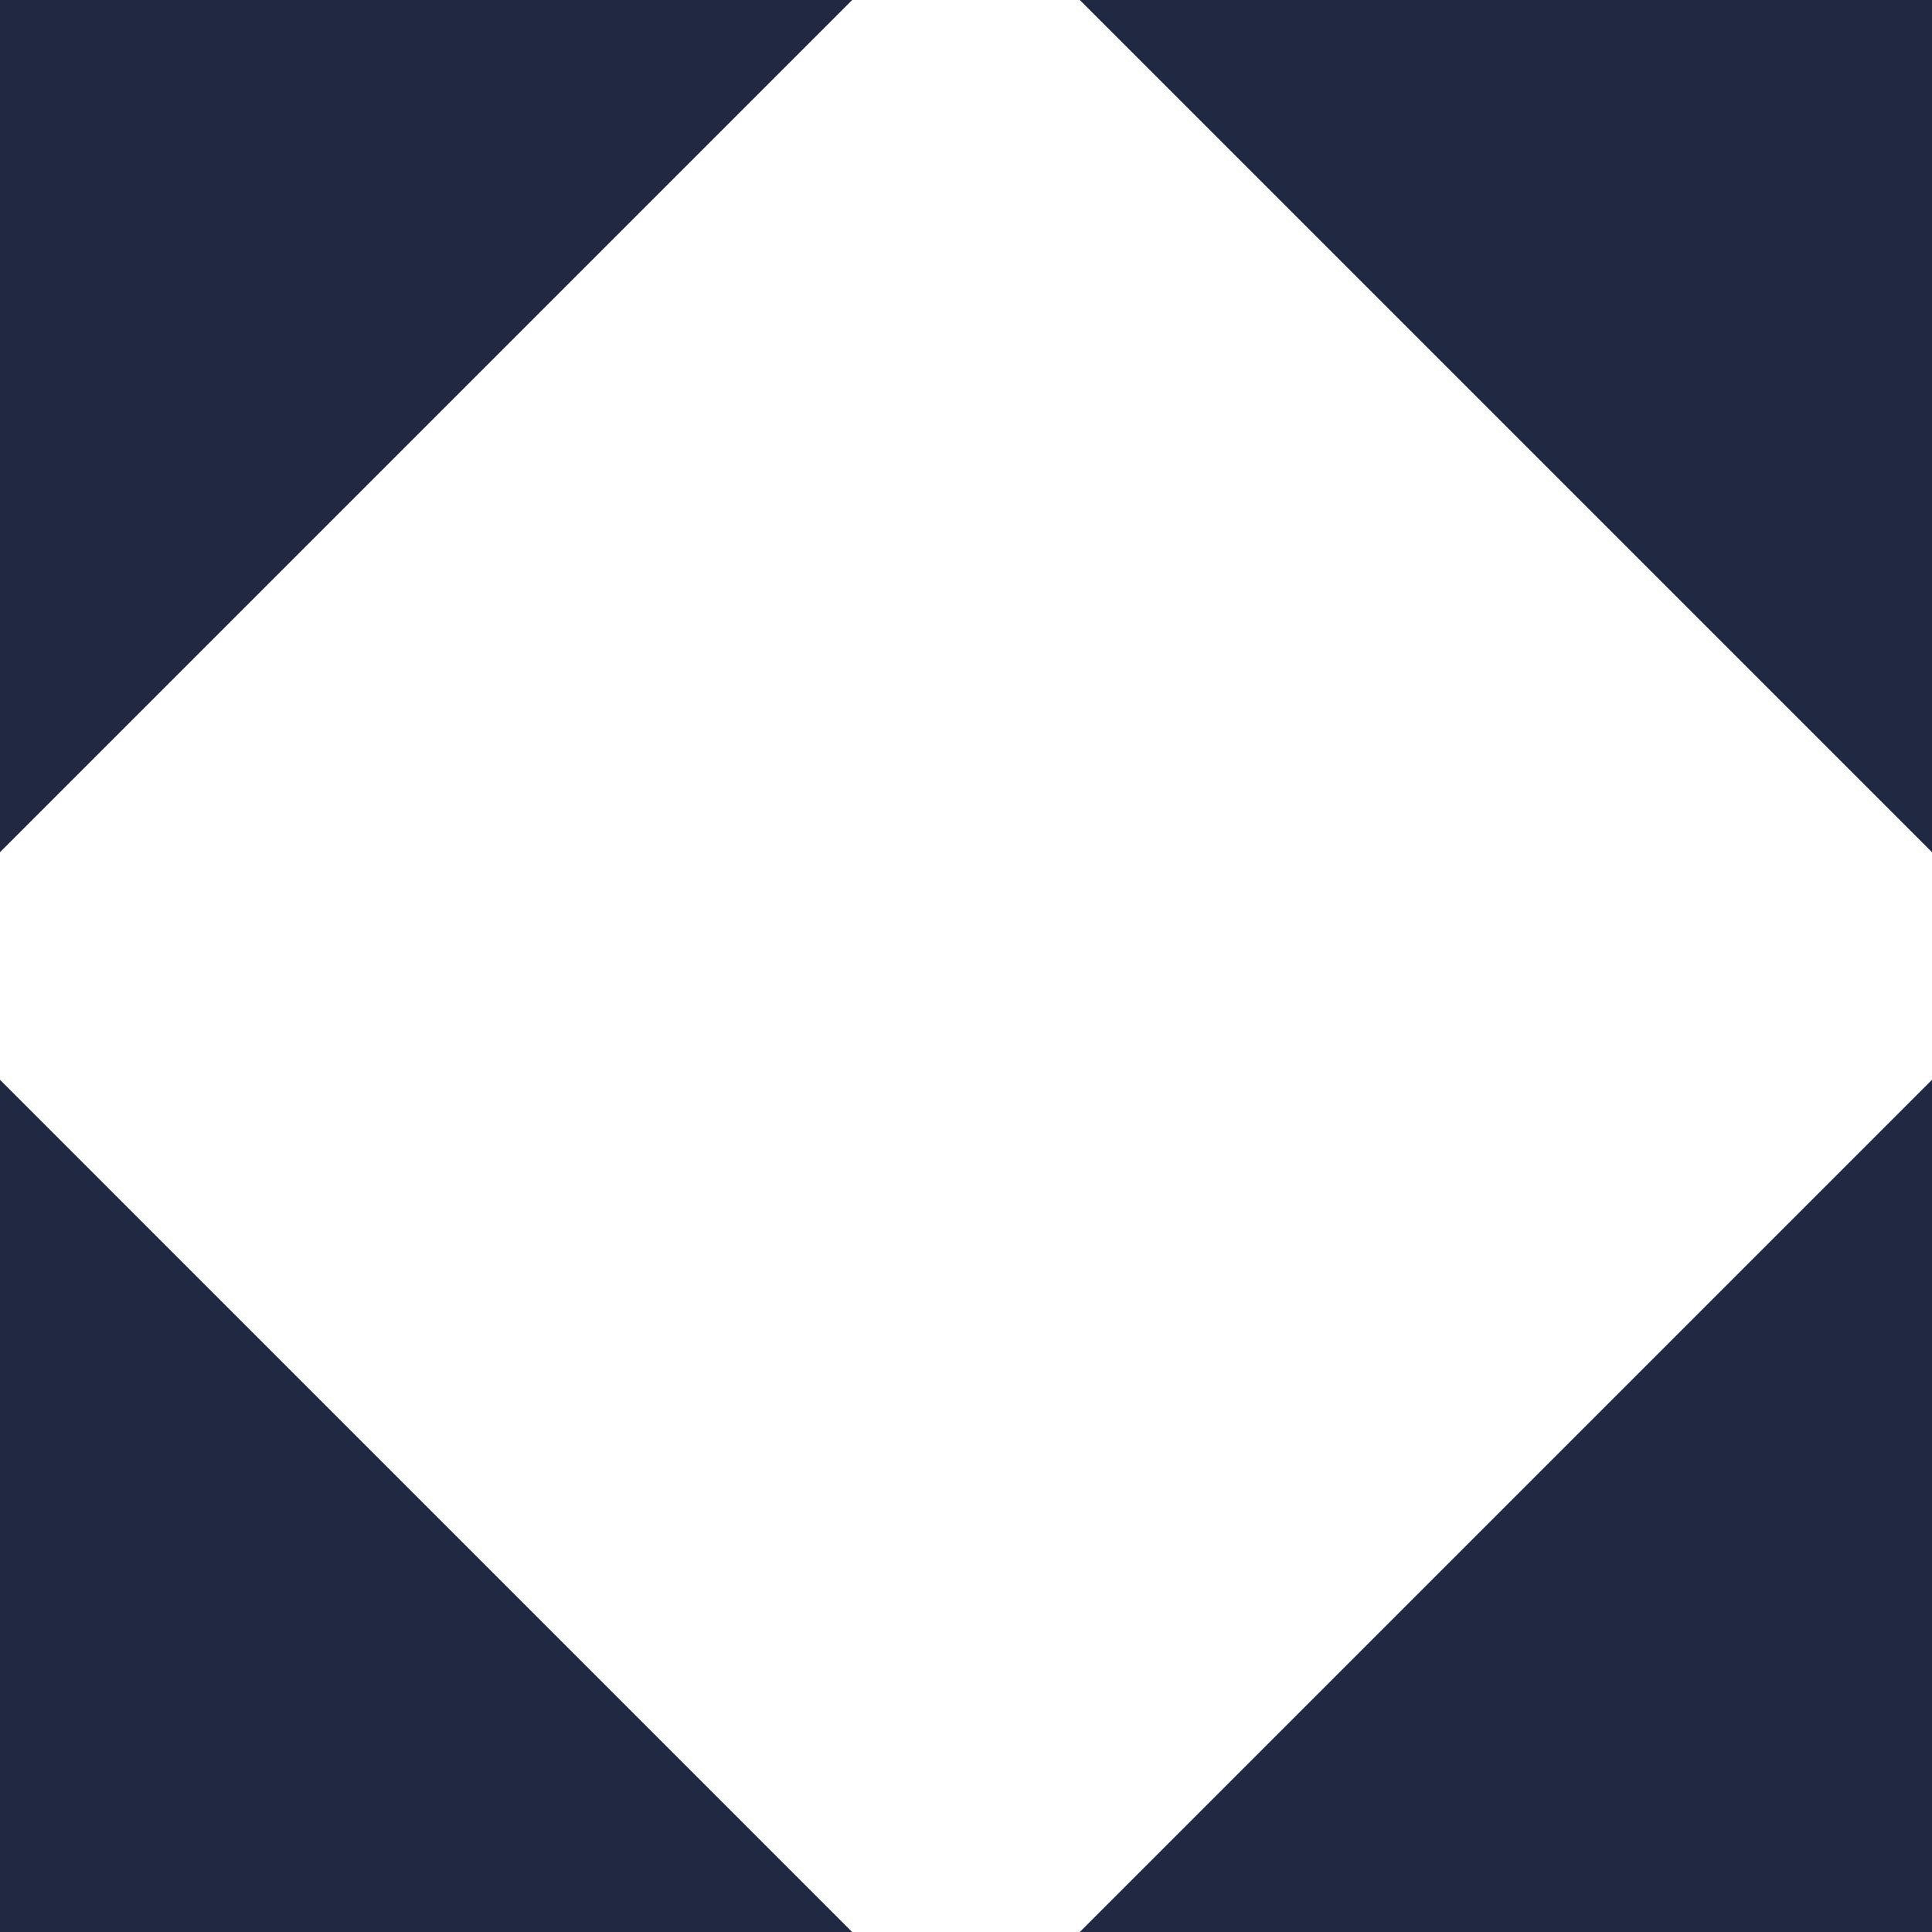 <svg xmlns="http://www.w3.org/2000/svg" width="450.56" height="450.56" viewBox="0 0 450.56 450.56">
  <path id="signet" d="M251.82,450.56,450.56,251.82V450.56ZM0,450.56V251.82L198.73,450.56ZM251.82,0H450.56V198.74ZM0,0H198.74L0,198.74Z" fill="#212842"/>
</svg>
